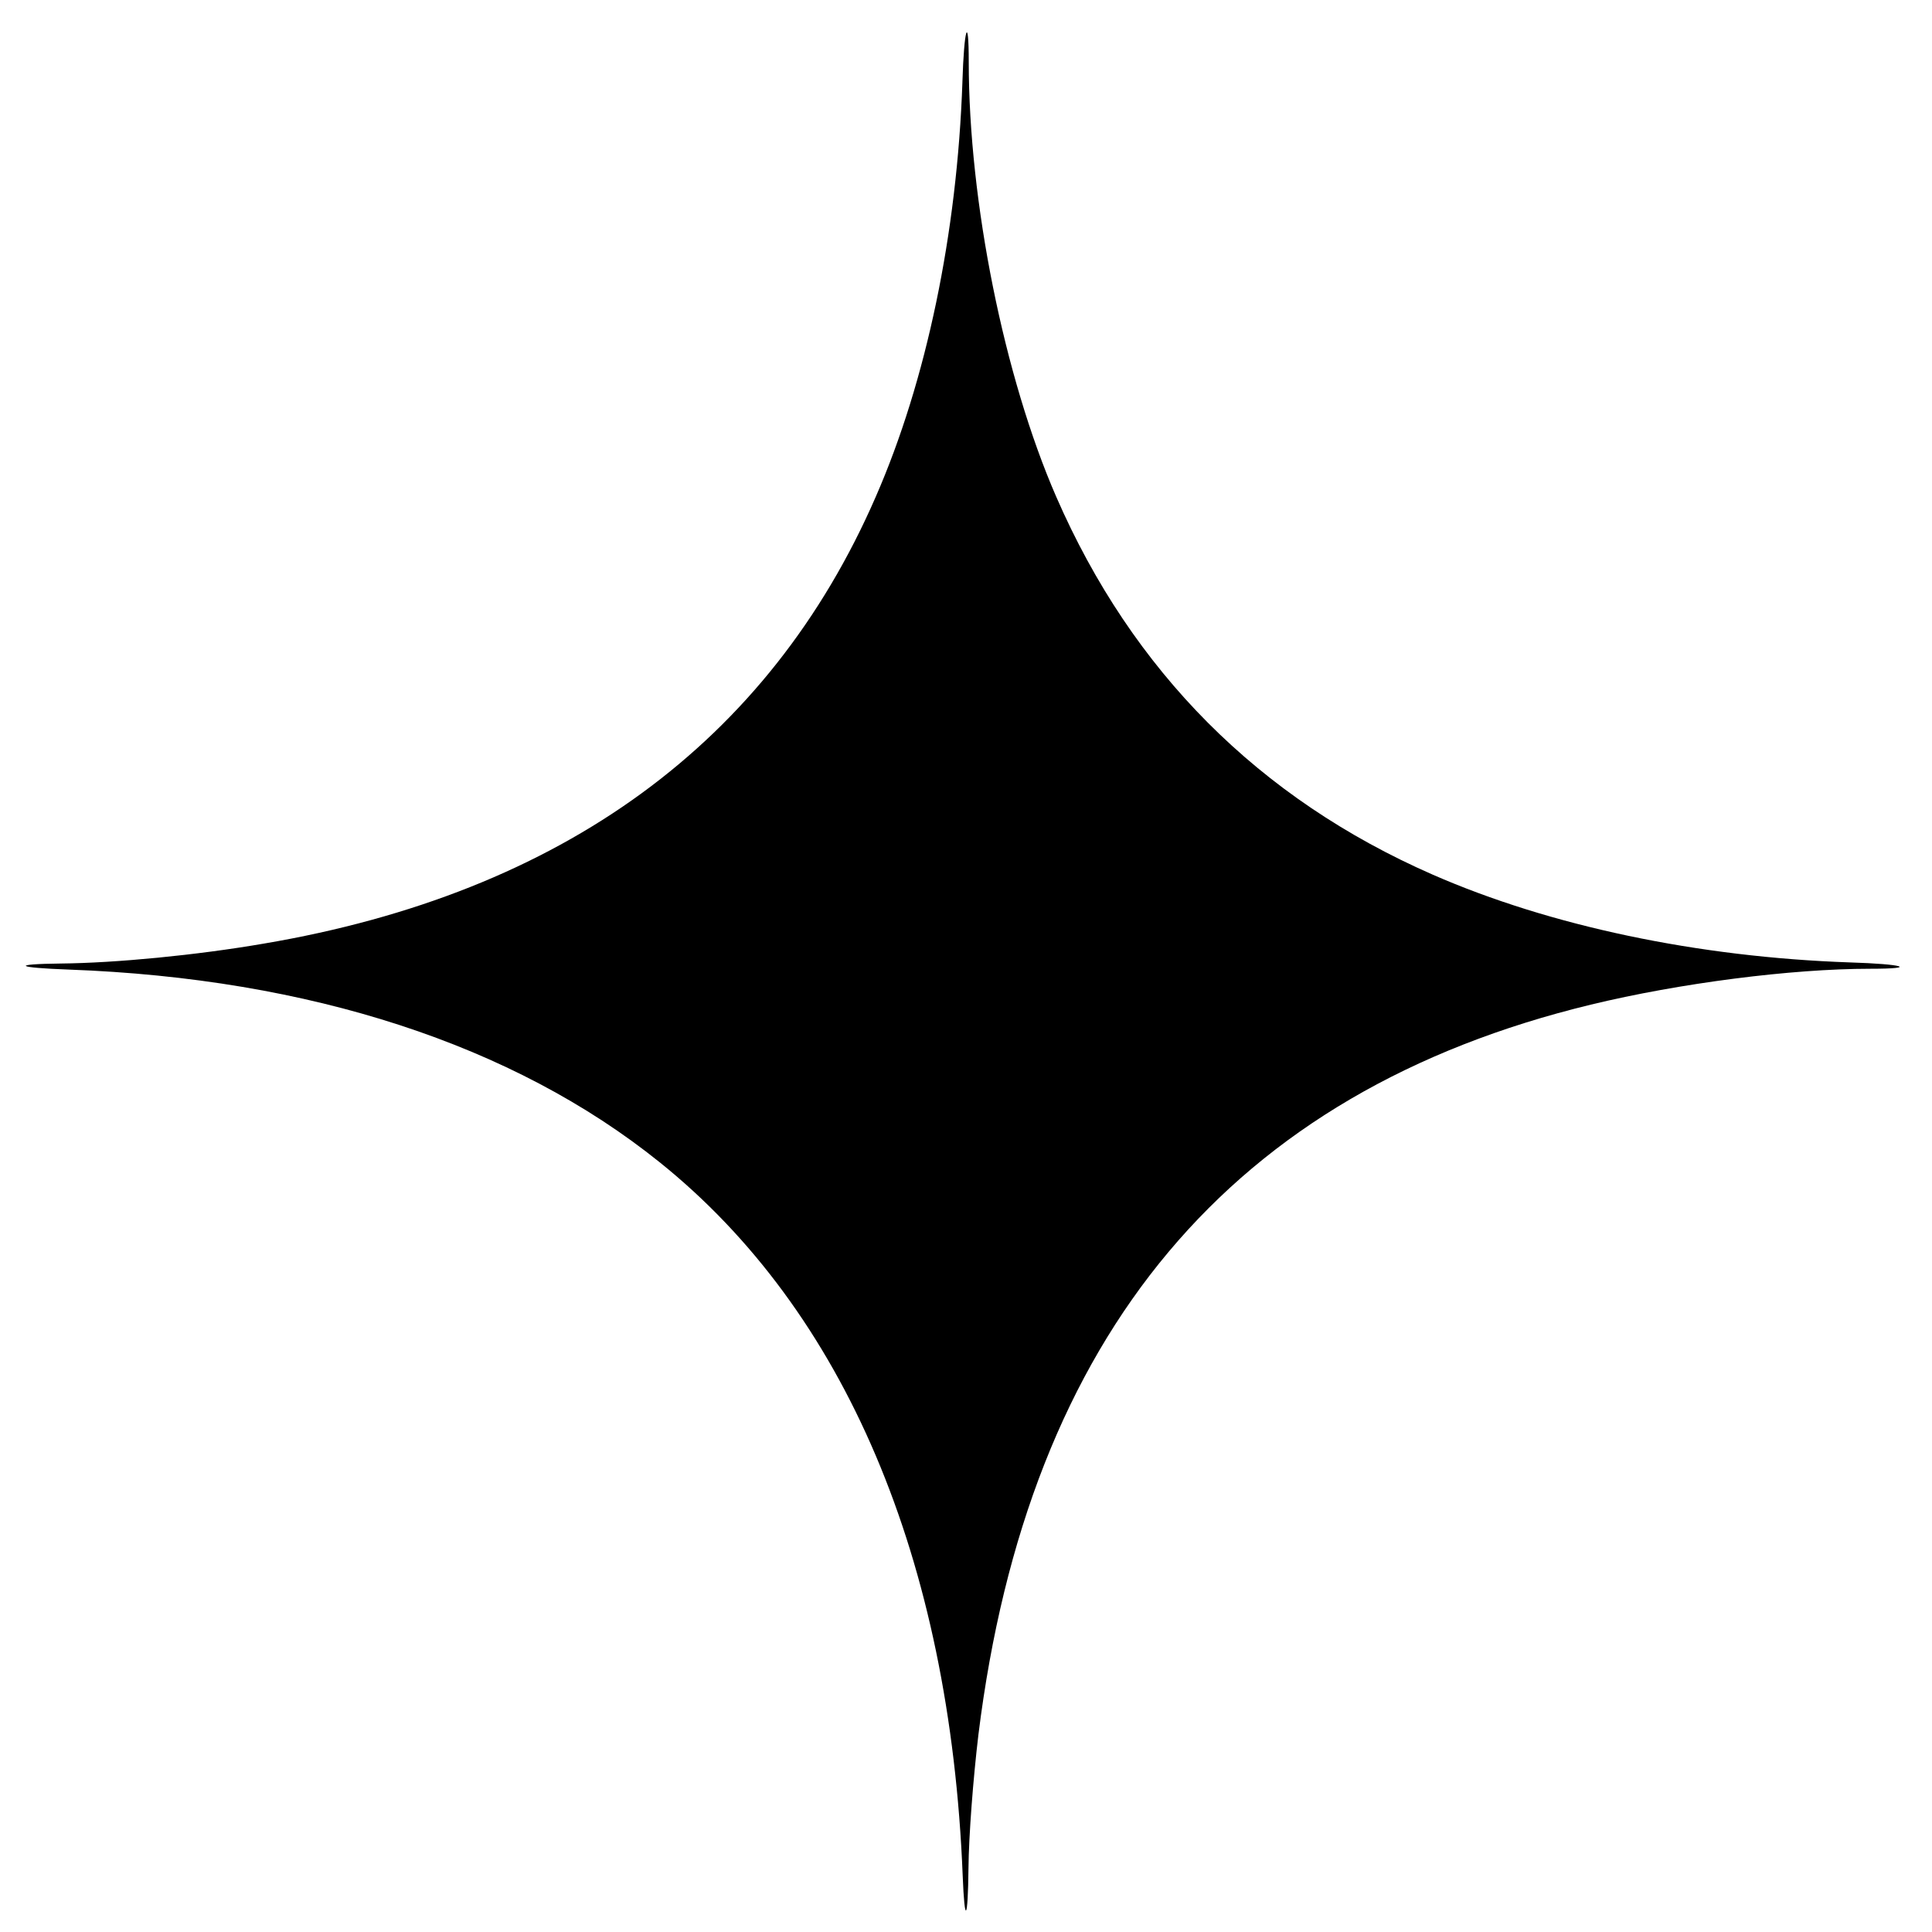 <?xml version="1.0" standalone="no"?>
<!DOCTYPE svg PUBLIC "-//W3C//DTD SVG 20010904//EN"
 "http://www.w3.org/TR/2001/REC-SVG-20010904/DTD/svg10.dtd">
<svg version="1.0" xmlns="http://www.w3.org/2000/svg"
 width="700pt" height="700pt" viewBox="0 0 700 700"
 preserveAspectRatio="xMidYMid meet">
<g transform="translate(0,700) scale(0.1,-0.1)"
fill="#000000" stroke="none">
<path d="M3487 6702 c-19 -547 -130 -1081 -314 -1502 -387 -889 -1136 -1436
-2218 -1619 -244 -42 -535 -70 -734 -72 -183 -2 -165 -15 29 -22 873 -32 1610
-272 2140 -698 671 -539 1052 -1436 1098 -2584 7 -181 19 -166 21 26 1 117 17
325 36 484 180 1452 917 2330 2219 2645 322 78 727 130 1012 130 176 0 123 17
-74 23 -550 19 -1086 132 -1511 318 -630 276 -1088 736 -1364 1369 -189 434
-317 1070 -317 1576 0 176 -17 123 -23 -74z"/>
</g>
</svg>
